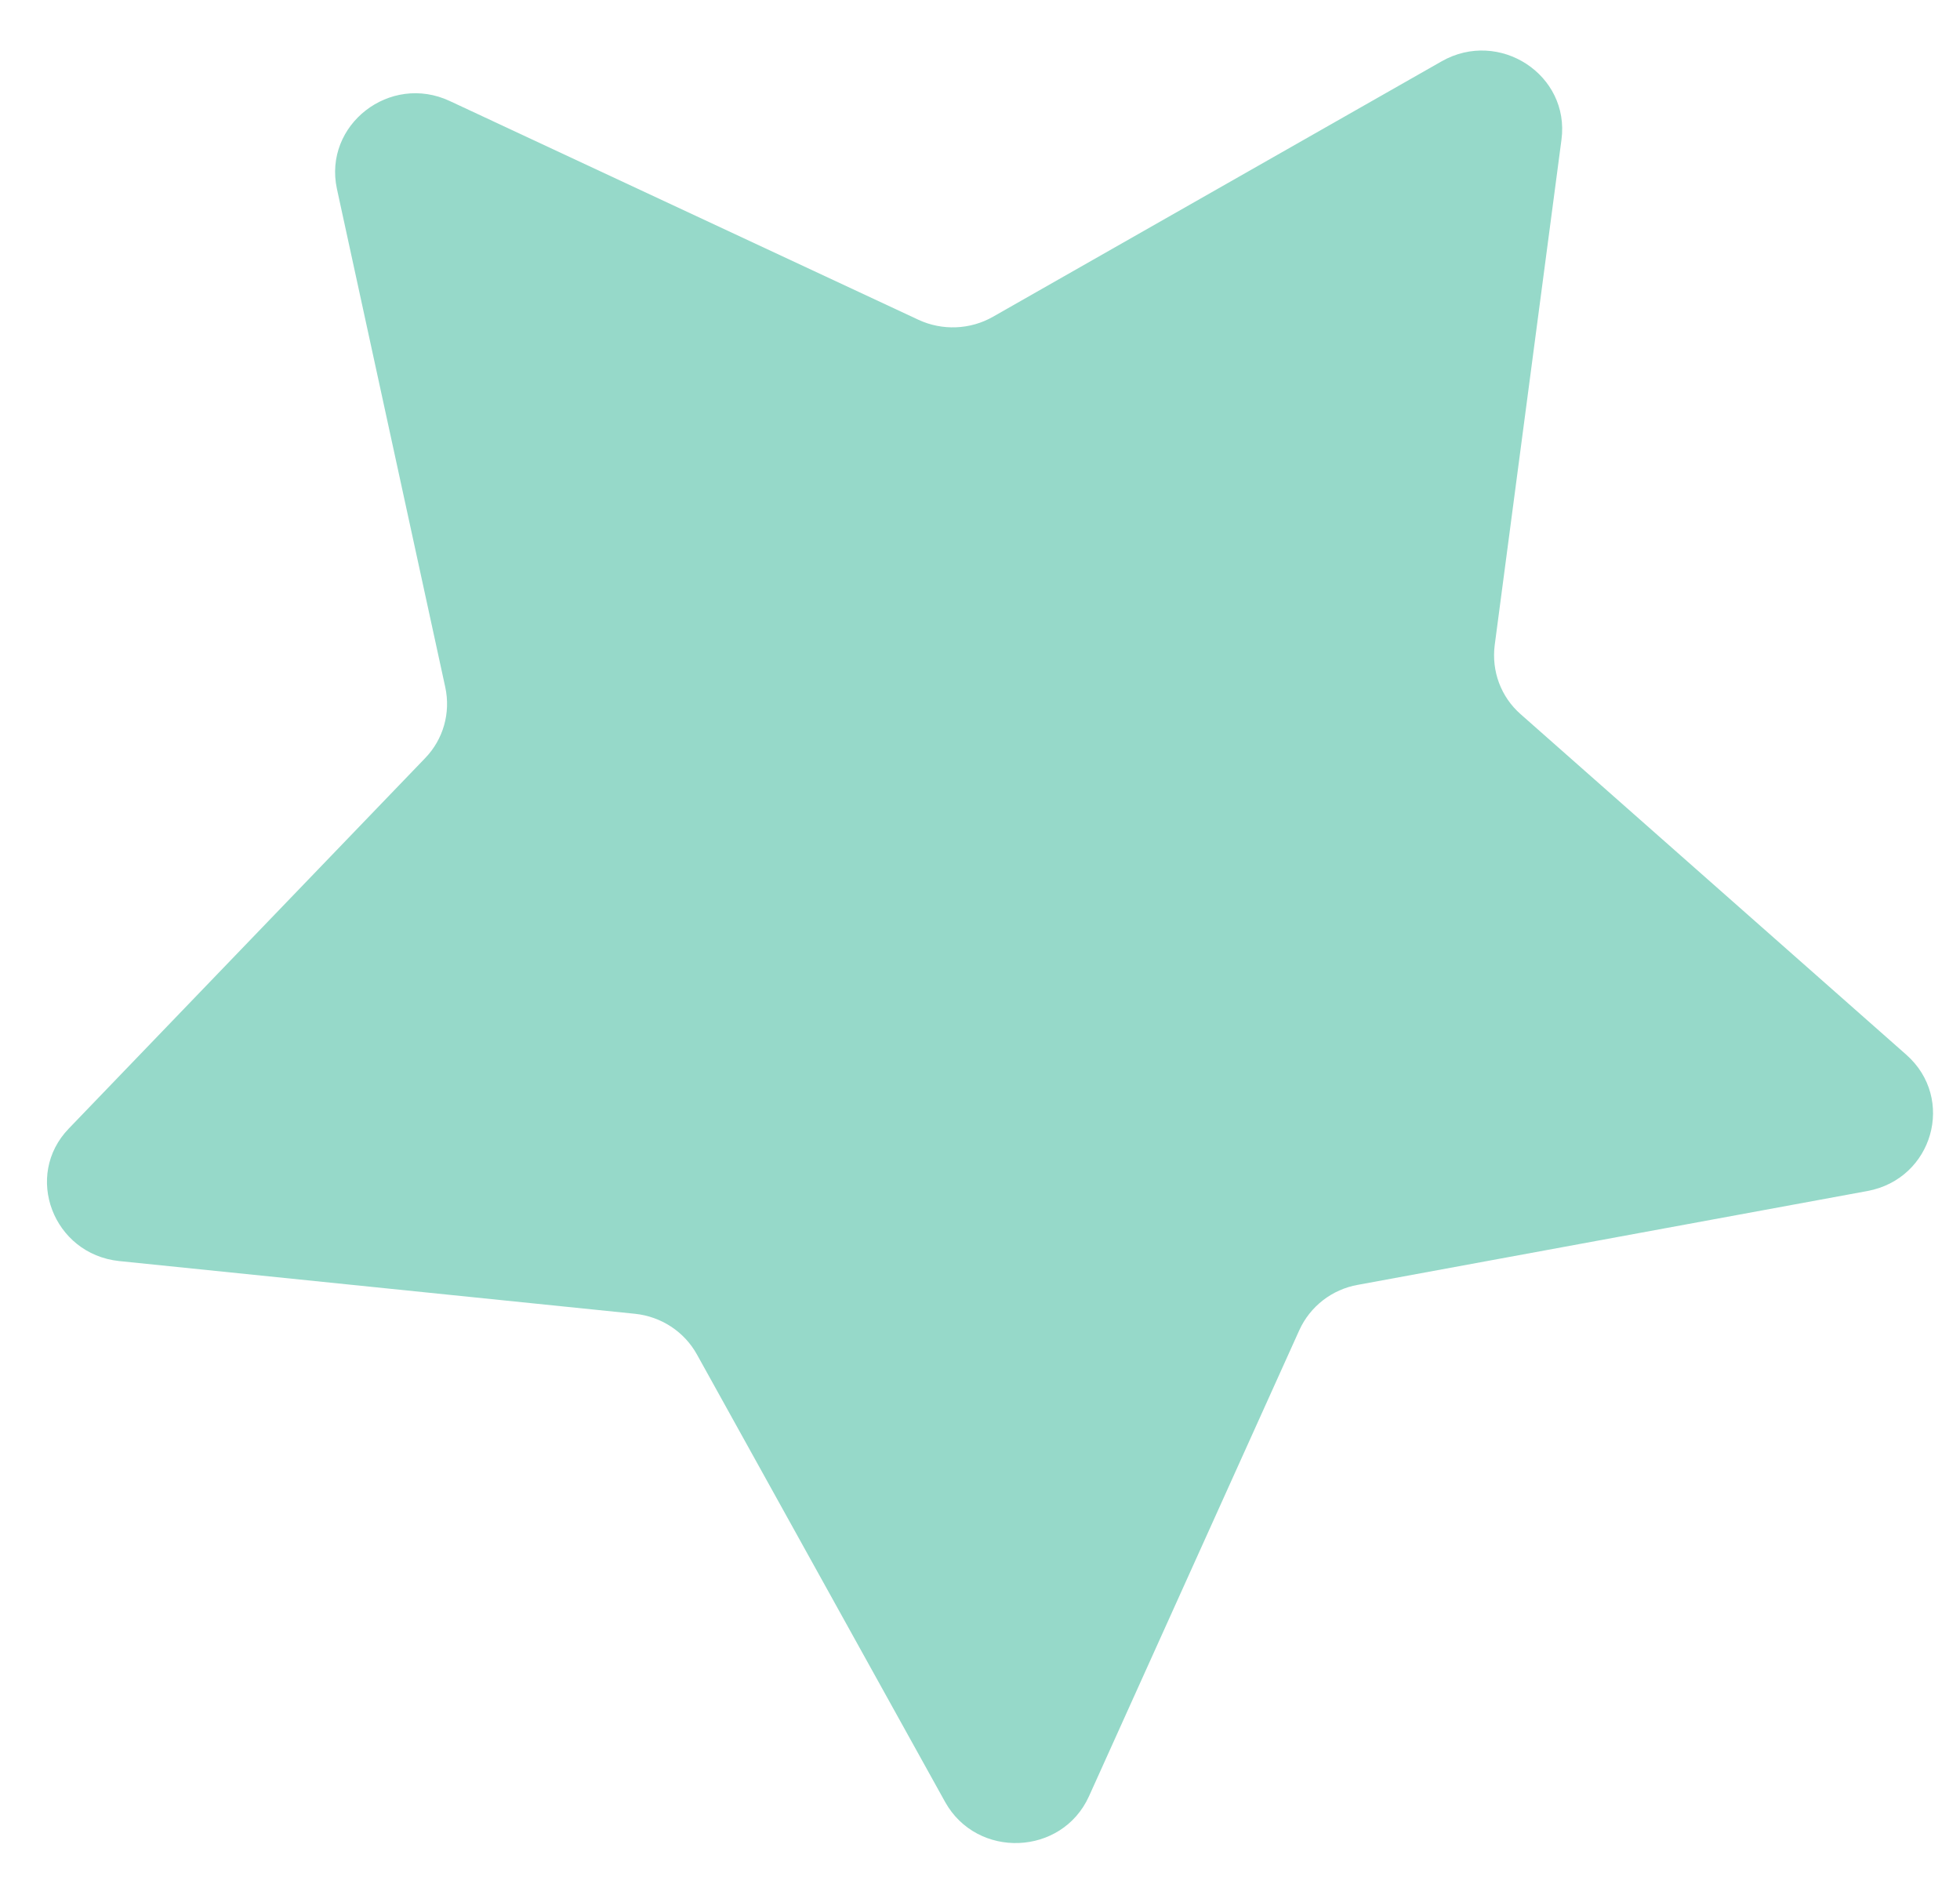 <svg width="30" height="29" viewBox="0 0 30 29" fill="none" xmlns="http://www.w3.org/2000/svg">
<path d="M1.822 19.301L9.717 20.108C10.118 20.149 10.474 20.381 10.668 20.732L14.466 27.58C14.955 28.457 16.254 28.407 16.668 27.493L19.887 20.36C20.052 19.996 20.387 19.735 20.784 19.665L28.584 18.229C29.585 18.043 29.936 16.814 29.179 16.144L23.275 10.931C22.973 10.666 22.828 10.273 22.878 9.875L23.9 2.138C24.032 1.145 22.948 0.438 22.067 0.938L15.199 4.848C14.851 5.047 14.421 5.064 14.057 4.894L6.886 1.547C5.968 1.116 4.946 1.911 5.157 2.891L6.816 10.521C6.899 10.91 6.787 11.315 6.506 11.605L1.053 17.273C0.357 17.993 0.813 19.193 1.822 19.301Z" fill="#96D9C9"/>
</svg>
